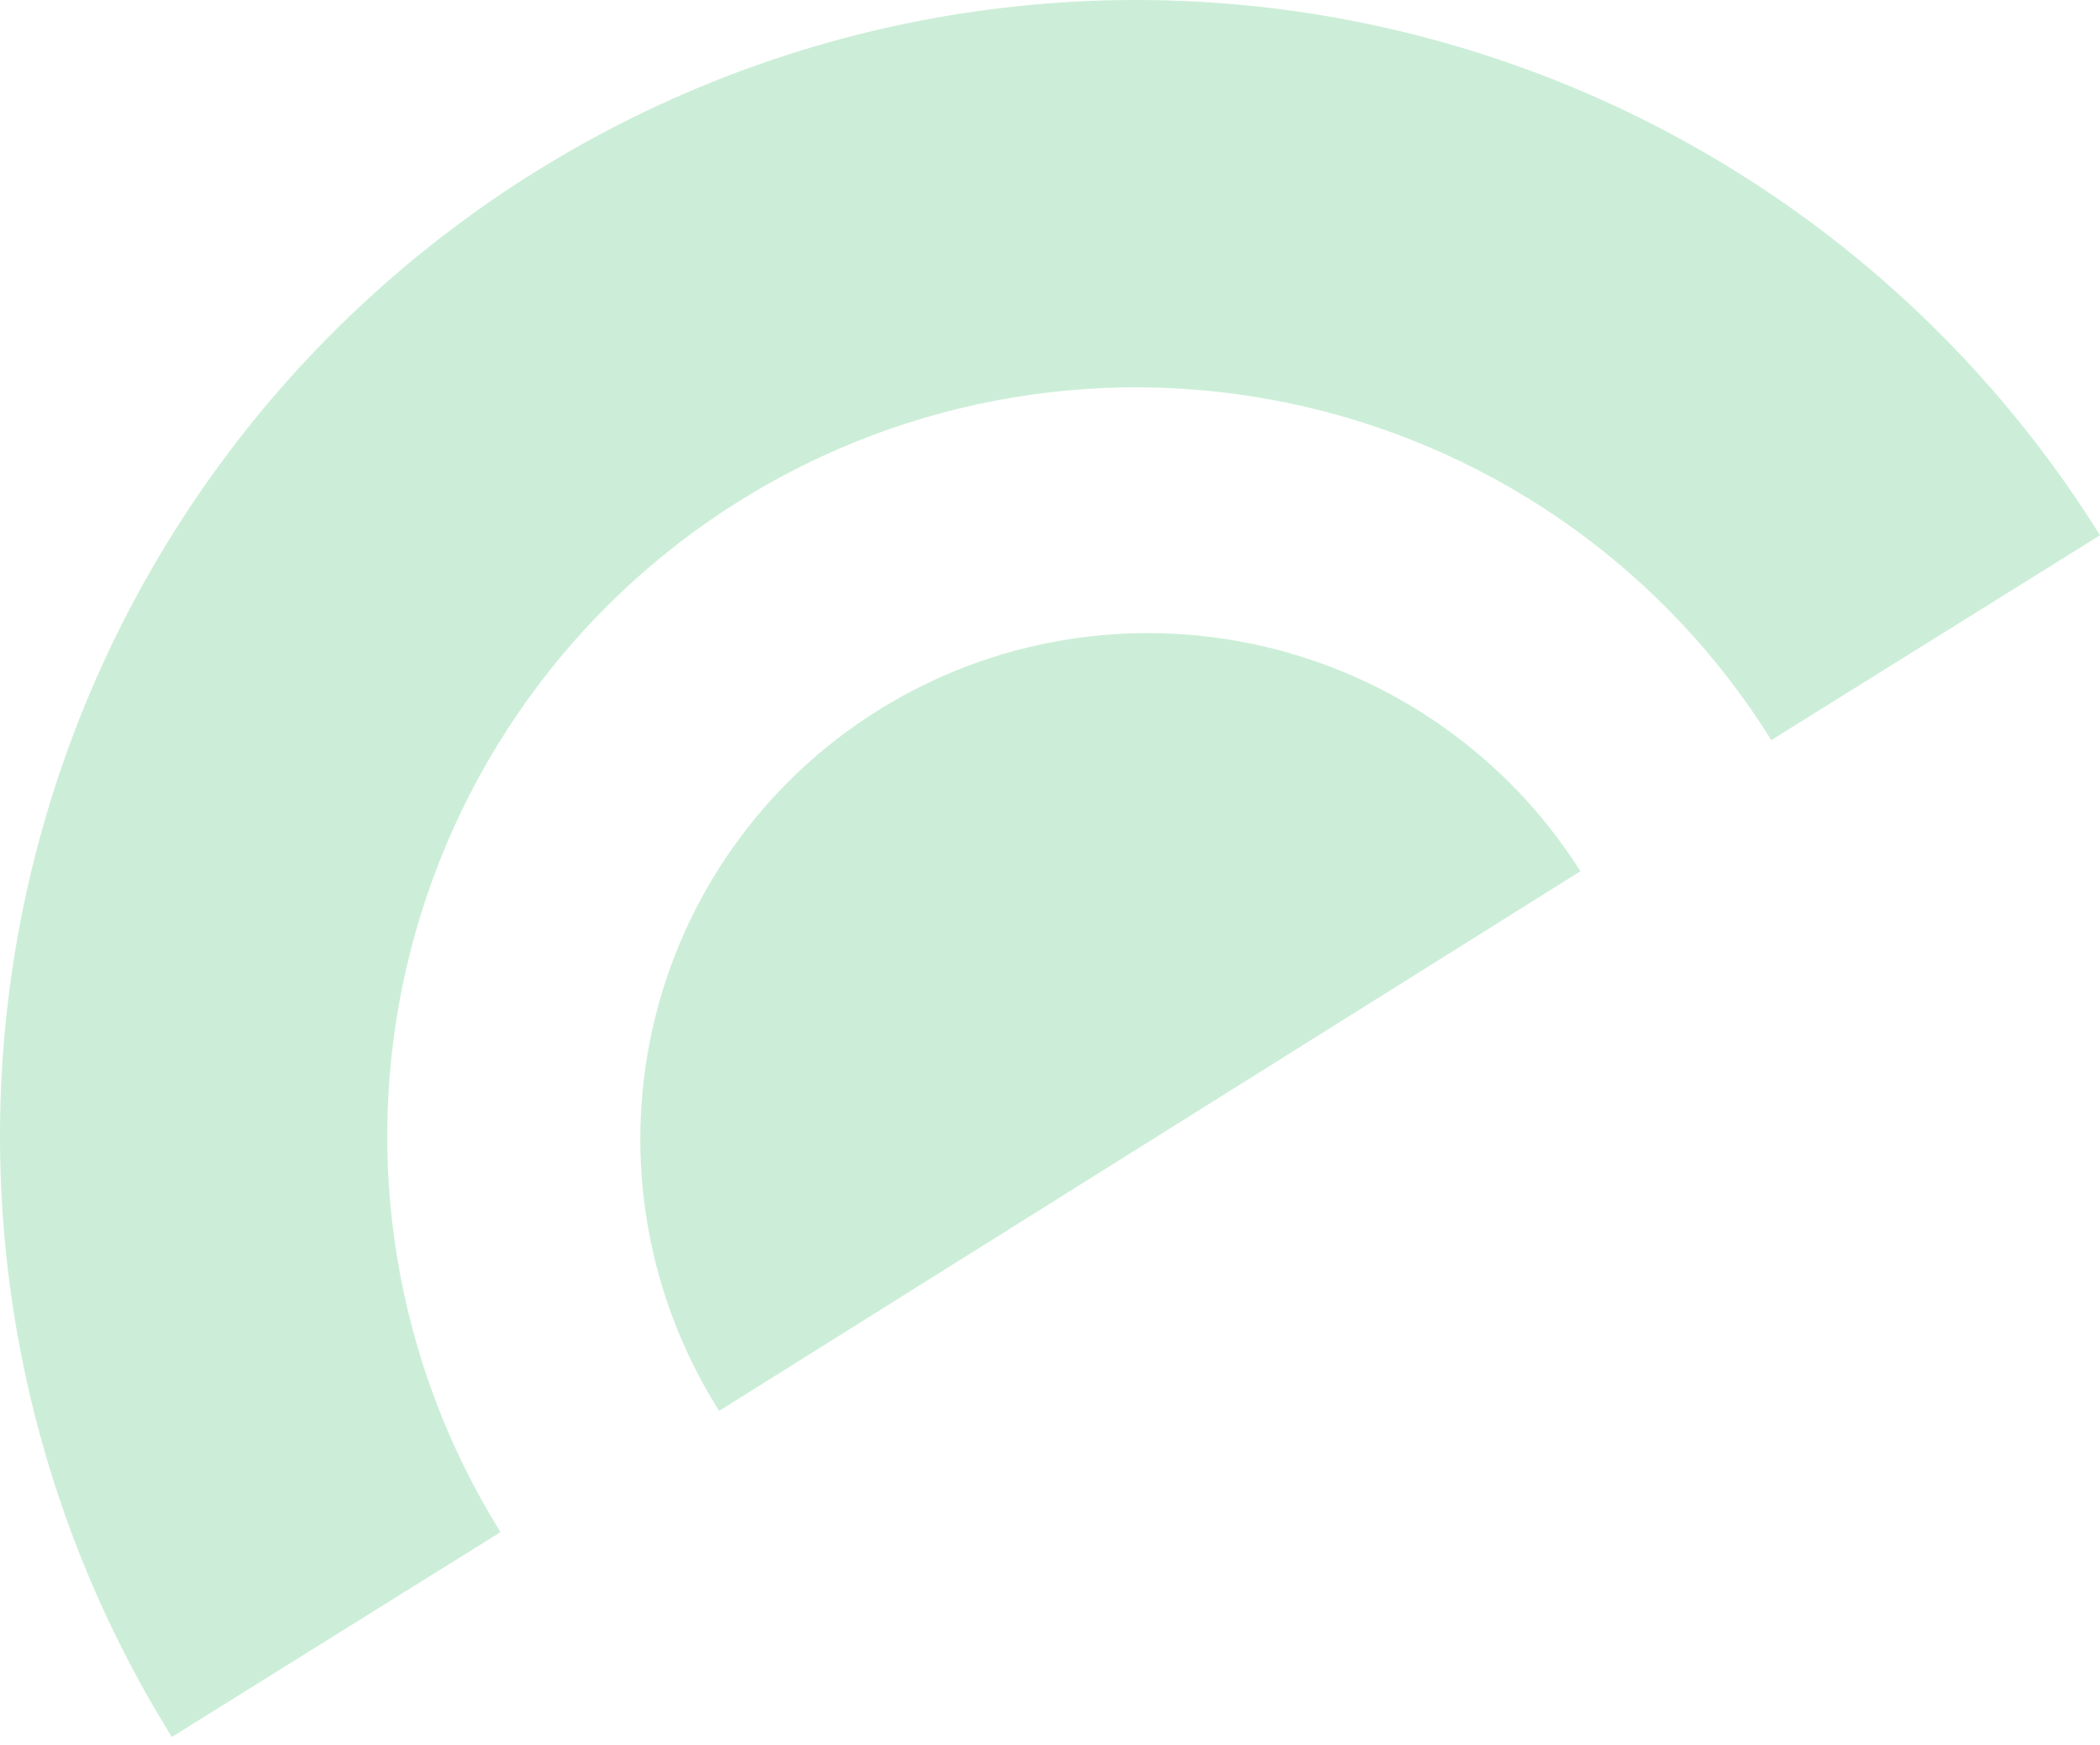 <svg xmlns="http://www.w3.org/2000/svg" width="65" height="54" viewBox="0 0 65 54" fill="none"><path opacity="0.2" d="M16.565 5.319C24.48 0.388 34.028 -1.198 43.111 0.911C52.195 3.02 60.069 8.651 65 16.565L54.826 22.904C51.576 17.688 46.387 13.977 40.4 12.587C34.414 11.197 28.12 12.242 22.904 15.492C17.688 18.742 13.977 23.931 12.587 29.918C11.197 35.904 12.242 42.198 15.492 47.414L5.319 53.754C0.388 45.84 -1.198 36.29 0.911 27.207C3.02 18.124 8.651 10.251 16.565 5.319ZM27.162 21.993C30.697 19.779 34.976 19.058 39.056 19.99C43.136 20.922 46.683 23.43 48.918 26.962L35.589 35.312L22.259 43.663C20.024 40.131 19.285 35.863 20.205 31.799C21.125 27.735 23.627 24.208 27.162 21.993Z" fill="#00AC3E"></path></svg>